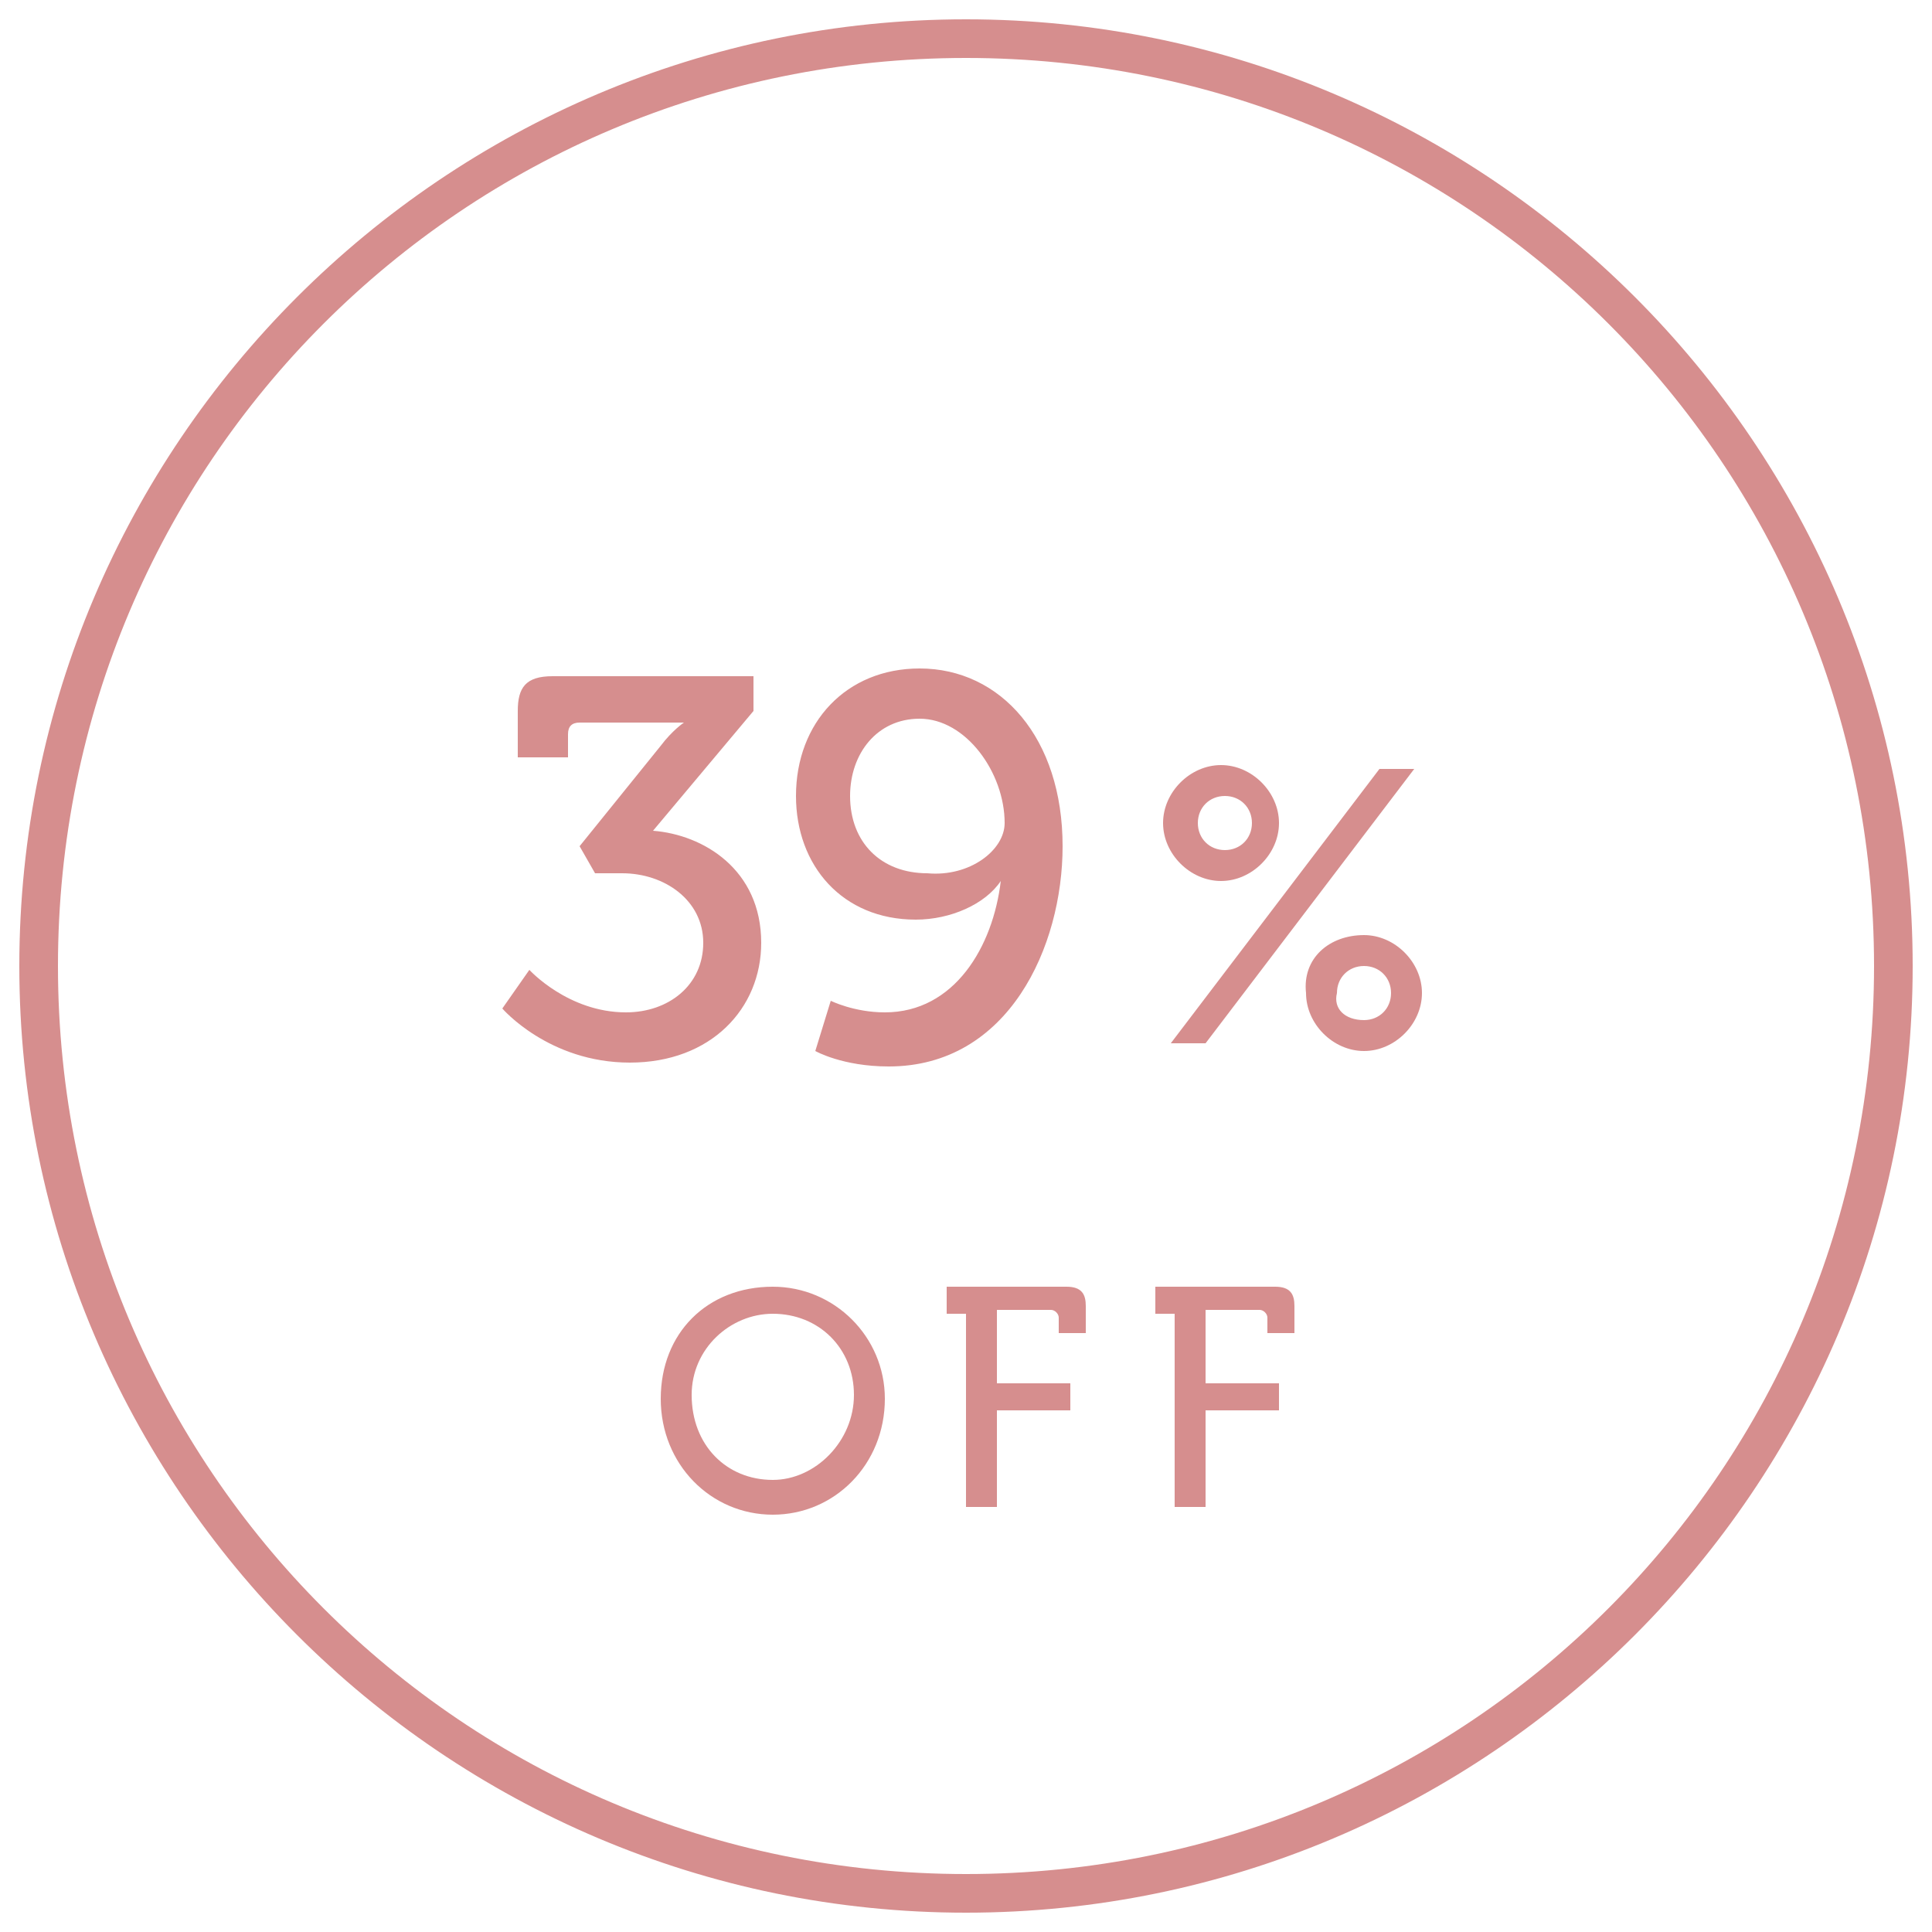 <svg id="レイヤー_1" xmlns="http://www.w3.org/2000/svg" viewBox="0 0 50 50"><style>.st0{fill:#d68e8e}.st1{enable-background:new}</style><title>Group 17</title><g id="Landing-Page-本番" transform="translate(-1191 -3787)"><g id="Group-17"><path class="st0" d="M24 48.5C10.5 48.5-.5 37.5-.5 24S10.5-.5 24-.5s24.5 11 24.5 24.5-11 24.5-24.5 24.5zm0-48C11 .5.5 11 .5 24S11 47.5 24 47.5 47.5 37 47.5 24 37 .5 24 .5z" transform="translate(1192 3788)"/><g class="st1"><path class="st0" d="M12.7 24.1s1 1.1 2.5 1.1c1.1 0 2-.7 2-1.8s-1-1.8-2.1-1.8h-.7l-.4-.7 2.1-2.6c.3-.4.6-.6.6-.6H14c-.2 0-.3.1-.3.3v.6h-1.3v-1.2c0-.6.2-.9.9-.9h5.2v.9l-2.6 3.1c1.3.1 2.8 1 2.8 2.9 0 1.7-1.3 3.1-3.4 3.1S12 25.1 12 25.1l.7-1zm7.8.8s.6.3 1.4.3c1.8 0 2.8-1.7 3-3.4-.4.6-1.3 1-2.2 1-1.9 0-3.1-1.4-3.1-3.2 0-1.9 1.3-3.3 3.2-3.3 2.1 0 3.7 1.8 3.7 4.6 0 2.6-1.4 5.7-4.5 5.7-1.2 0-1.9-.4-1.9-.4l.4-1.3zm4.5-4.6c0-1.3-1-2.7-2.2-2.7-1.1 0-1.8.9-1.8 2 0 1.2.8 2 2 2 1.1.1 2-.6 2-1.3z" transform="translate(1192 3788)"/></g><g class="st1"><path class="st0" d="M29.1 20.3c0-.8.7-1.5 1.5-1.5s1.5.7 1.5 1.5-.7 1.5-1.5 1.5-1.5-.7-1.5-1.5zm5.6-1.4h.9L30.2 26h-.9l5.4-7.1zm-3.3 1.4c0-.4-.3-.7-.7-.7s-.7.3-.7.7c0 .4.3.7.7.7s.7-.3.7-.7zm2.9 2.9c.8 0 1.5.7 1.5 1.5s-.7 1.5-1.5 1.5-1.5-.7-1.5-1.5c-.1-.9.6-1.5 1.5-1.5zm0 2.2c.4 0 .7-.3.7-.7 0-.4-.3-.7-.7-.7s-.7.3-.7.7c-.1.4.2.7.7.7z" transform="translate(1192 3788)"/></g><g class="st1"><path class="st0" d="M19 32.3c1.6 0 2.9 1.3 2.9 2.9 0 1.7-1.3 3-2.9 3s-2.9-1.3-2.9-3 1.2-2.9 2.9-2.9zm0 5c1.1 0 2.1-1 2.1-2.2S20.2 33 19 33c-1.1 0-2.1.9-2.1 2.1 0 1.3.9 2.2 2.1 2.2zm5-4.3h-.5v-.7h3.1c.4 0 .5.2.5.5v.7h-.7v-.4c0-.1-.1-.2-.2-.2h-1.4v1.9h1.9v.7h-1.9V38H24v-5z" transform="translate(1192 3788)"/></g><g class="st1"><path class="st0" d="M29.4 33h-.5v-.7H32c.4 0 .5.2.5.5v.7h-.7v-.4c0-.1-.1-.2-.2-.2h-1.4v1.9h1.9v.7h-1.9V38h-.8v-5z" transform="translate(1192 3788)"/></g></g></g></svg>